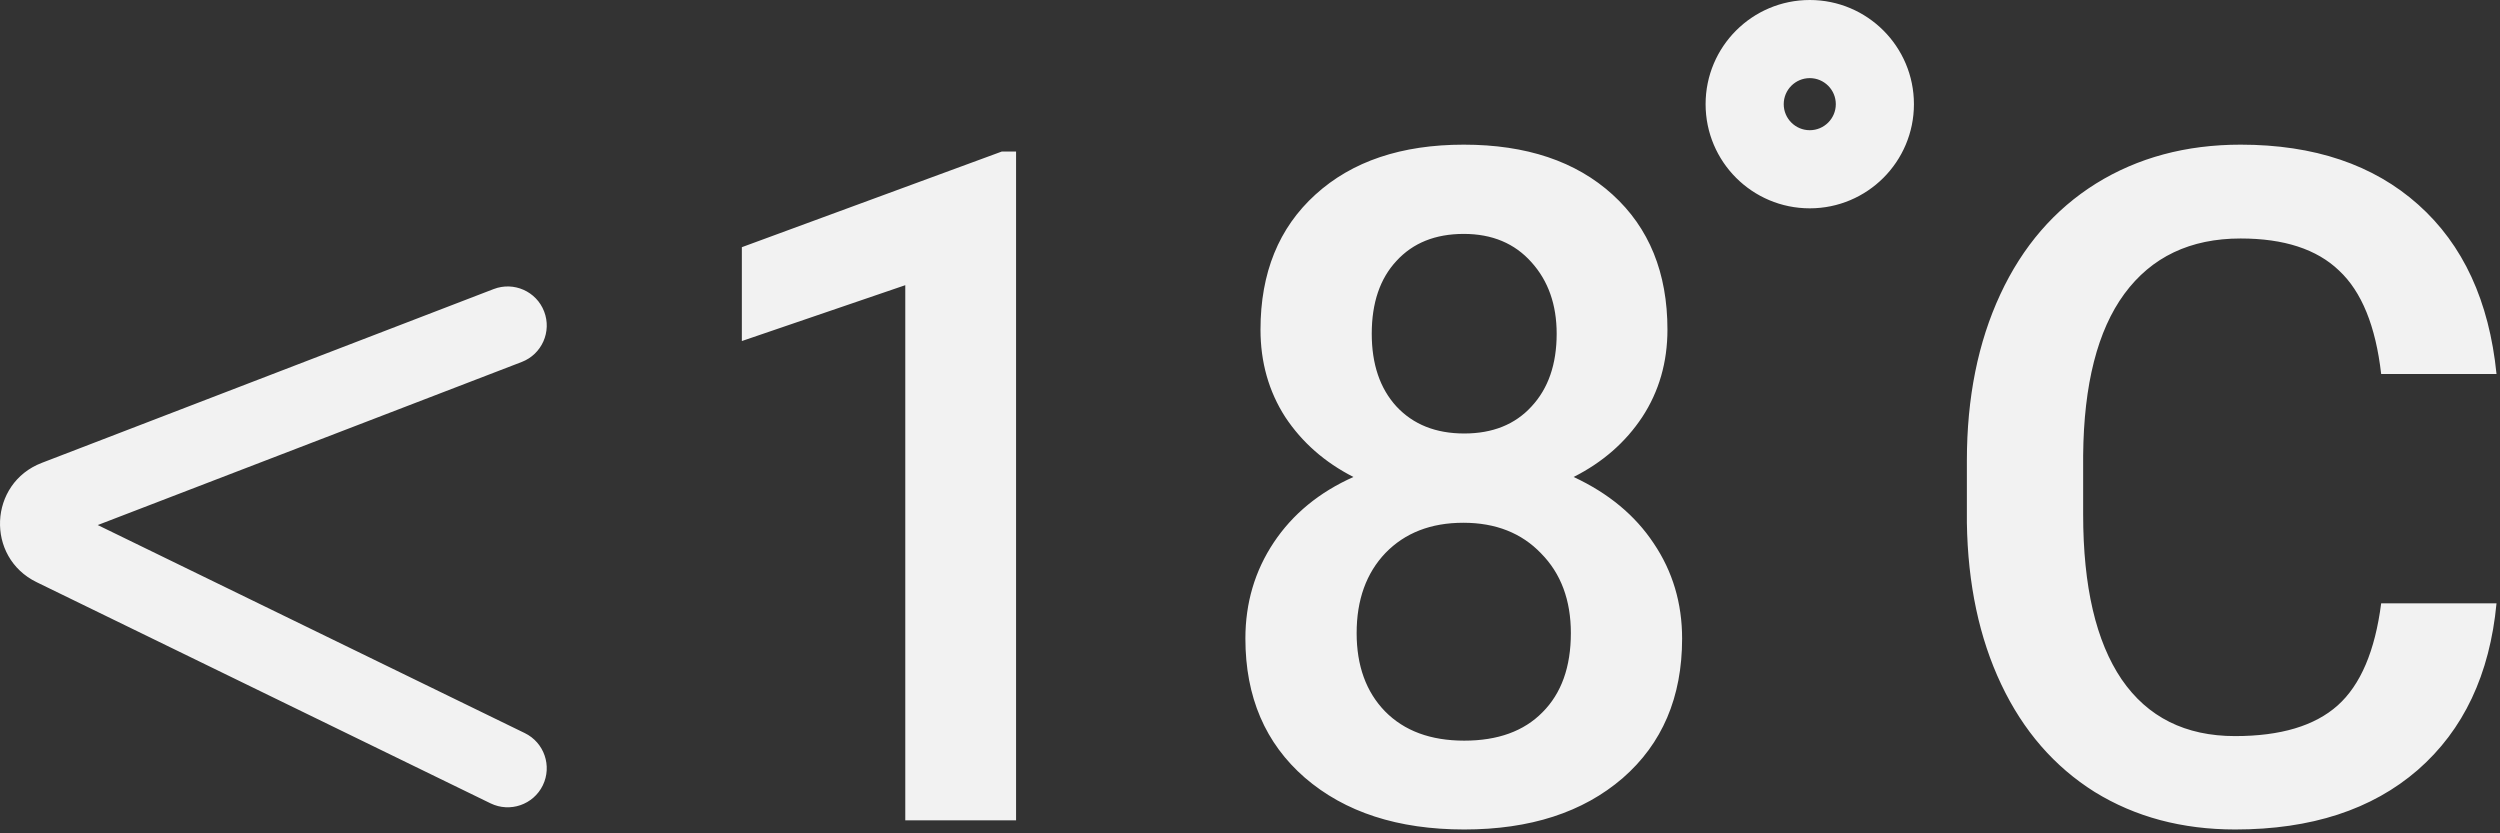 <?xml version="1.0" encoding="UTF-8"?> <svg xmlns="http://www.w3.org/2000/svg" width="96" height="32" viewBox="0 0 96 32" fill="none"><rect x="0" y="0" width="96" height="32" fill="#333333" stroke="none"/> <path fill-rule="evenodd" clip-rule="evenodd" d="M68.495 4C68.495 3.448 68.943 3 69.495 3C70.047 3 70.495 3.448 70.495 4C70.495 4.552 70.047 5 69.495 5C68.943 5 68.495 4.552 68.495 4ZM69.495 0C67.286 0 65.495 1.791 65.495 4C65.495 6.209 67.286 8 69.495 8C71.704 8 73.495 6.209 73.495 4C73.495 1.791 71.704 0 69.495 0ZM34.763 31.5H39.017V5.818H38.472L28.487 9.492V13.096L34.763 10.951V31.5ZM63.063 16.014C63.708 15.029 64.03 13.91 64.03 12.656C64.03 10.477 63.327 8.748 61.921 7.471C60.515 6.193 58.61 5.555 56.208 5.555C53.817 5.555 51.919 6.193 50.513 7.471C49.106 8.748 48.403 10.477 48.403 12.656C48.403 13.91 48.72 15.029 49.353 16.014C49.997 16.986 50.87 17.754 51.972 18.316C50.659 18.902 49.64 19.74 48.913 20.83C48.187 21.92 47.823 23.15 47.823 24.521C47.823 26.76 48.585 28.541 50.108 29.865C51.644 31.189 53.683 31.852 56.226 31.852C58.757 31.852 60.784 31.195 62.308 29.883C63.831 28.559 64.593 26.771 64.593 24.521C64.593 23.162 64.23 21.943 63.503 20.865C62.788 19.787 61.763 18.938 60.427 18.316C61.54 17.754 62.419 16.986 63.063 16.014ZM59.179 21.252C59.941 22.025 60.321 23.045 60.321 24.311C60.321 25.611 59.958 26.625 59.231 27.352C58.517 28.078 57.515 28.441 56.226 28.441C54.937 28.441 53.923 28.066 53.185 27.316C52.458 26.566 52.095 25.564 52.095 24.311C52.095 23.033 52.464 22.008 53.202 21.234C53.952 20.461 54.948 20.074 56.191 20.074C57.433 20.074 58.429 20.467 59.179 21.252ZM58.81 10.072C59.454 10.787 59.776 11.701 59.776 12.815C59.776 13.986 59.454 14.918 58.81 15.609C58.177 16.301 57.316 16.646 56.226 16.646C55.136 16.646 54.269 16.301 53.624 15.609C52.991 14.918 52.675 13.986 52.675 12.815C52.675 11.631 52.991 10.699 53.624 10.02C54.257 9.328 55.118 8.982 56.208 8.982C57.298 8.982 58.165 9.346 58.81 10.072ZM20.034 13.9C20.807 13.603 21.193 12.735 20.895 11.961C20.598 11.188 19.73 10.803 18.957 11.1L1.603 17.775C-0.437 18.559 -0.559 21.398 1.405 22.355L18.838 30.849C19.583 31.211 20.481 30.902 20.844 30.157C21.206 29.412 20.897 28.514 20.152 28.151L3.753 20.162L20.034 13.9ZM95.866 23.168C95.608 25.898 94.601 28.031 92.843 29.566C91.085 31.09 88.747 31.852 85.829 31.852C83.79 31.852 81.991 31.371 80.433 30.41C78.886 29.438 77.691 28.061 76.847 26.279C76.003 24.498 75.564 22.43 75.528 20.074V17.684C75.528 15.27 75.956 13.143 76.812 11.303C77.667 9.463 78.892 8.045 80.485 7.049C82.091 6.053 83.942 5.555 86.04 5.555C88.864 5.555 91.138 6.322 92.86 7.857C94.583 9.393 95.585 11.56 95.866 14.361H91.437C91.226 12.521 90.687 11.197 89.819 10.389C88.964 9.568 87.704 9.158 86.04 9.158C84.106 9.158 82.618 9.867 81.575 11.285C80.544 12.691 80.017 14.76 79.993 17.49V19.758C79.993 22.523 80.485 24.633 81.47 26.086C82.466 27.539 83.919 28.266 85.829 28.266C87.575 28.266 88.888 27.873 89.767 27.088C90.645 26.303 91.202 24.996 91.437 23.168H95.866Z" fill="#F2F2F2"></path> </svg> 